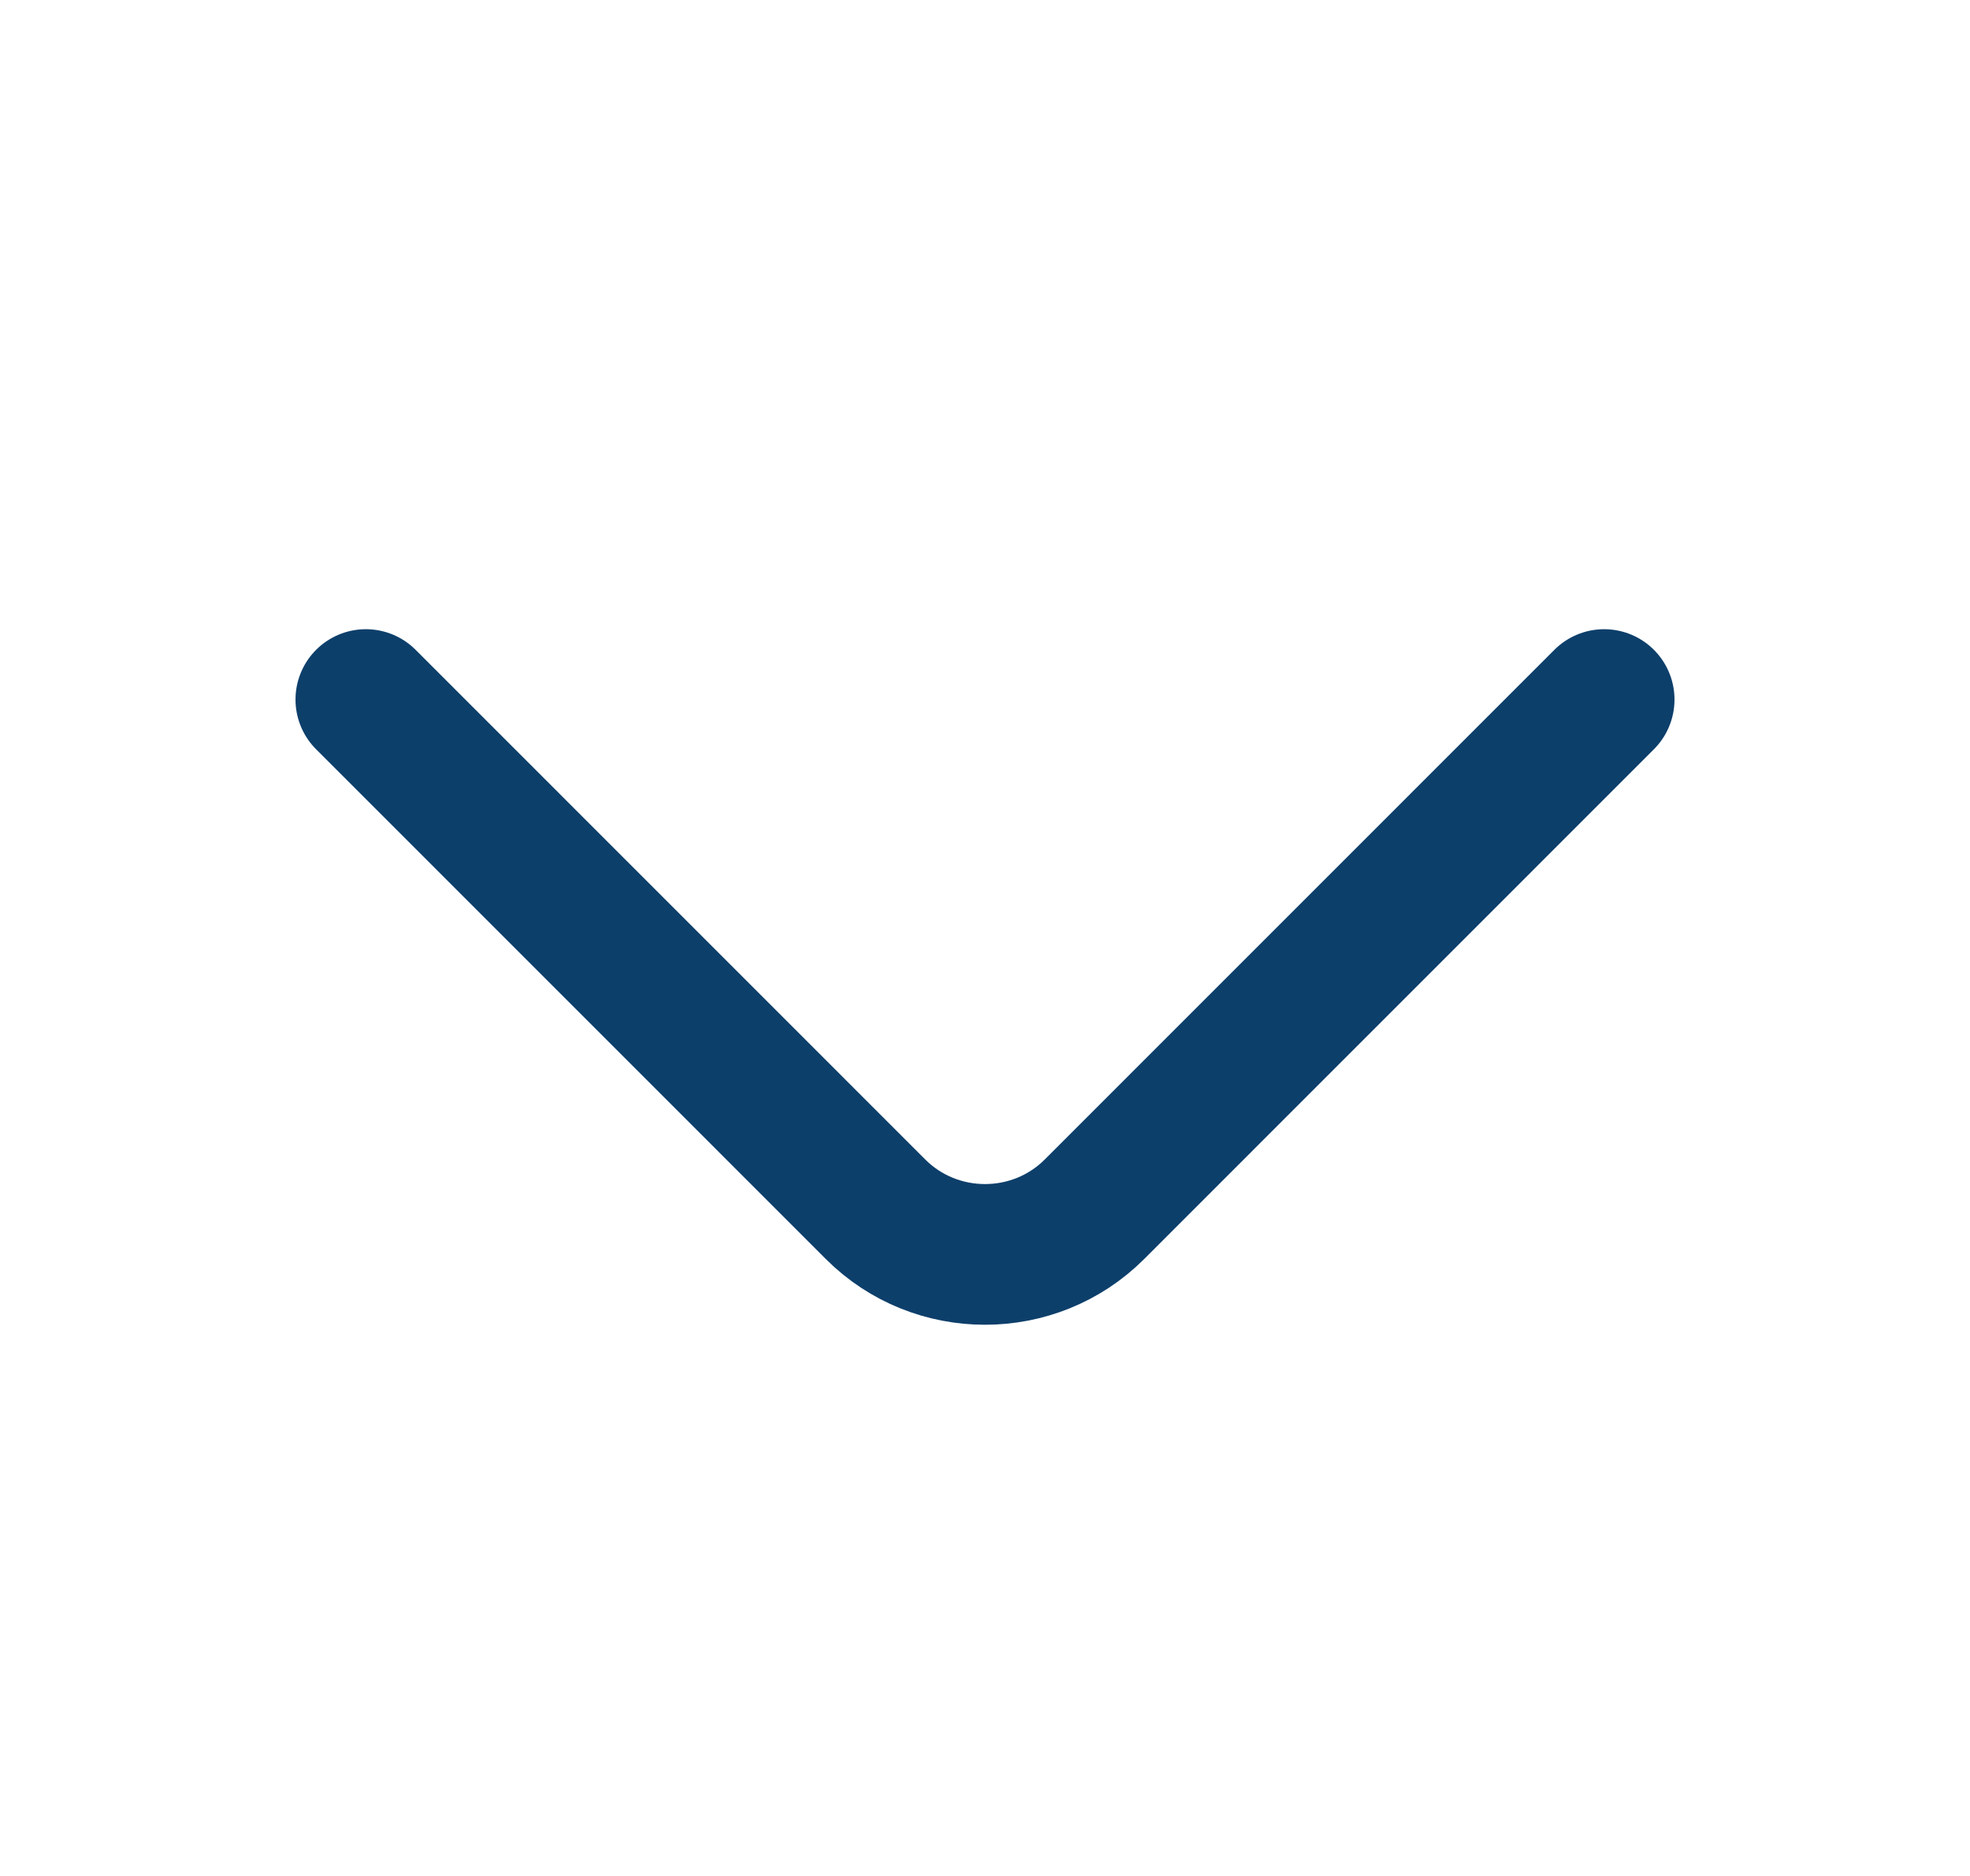<svg width="21" height="20" viewBox="0 0 21 20" fill="none" xmlns="http://www.w3.org/2000/svg">
<g id="vuesax/linear/arrow-down">
<g id="arrow-down">
<path id="Vector" d="M17.1 7.458L11.667 12.892C11.025 13.534 9.975 13.534 9.333 12.892L3.9 7.458" stroke="#0D3F6B" stroke-width="1.5" stroke-miterlimit="10" stroke-linecap="round" stroke-linejoin="round"/>
</g>
</g>
</svg>
